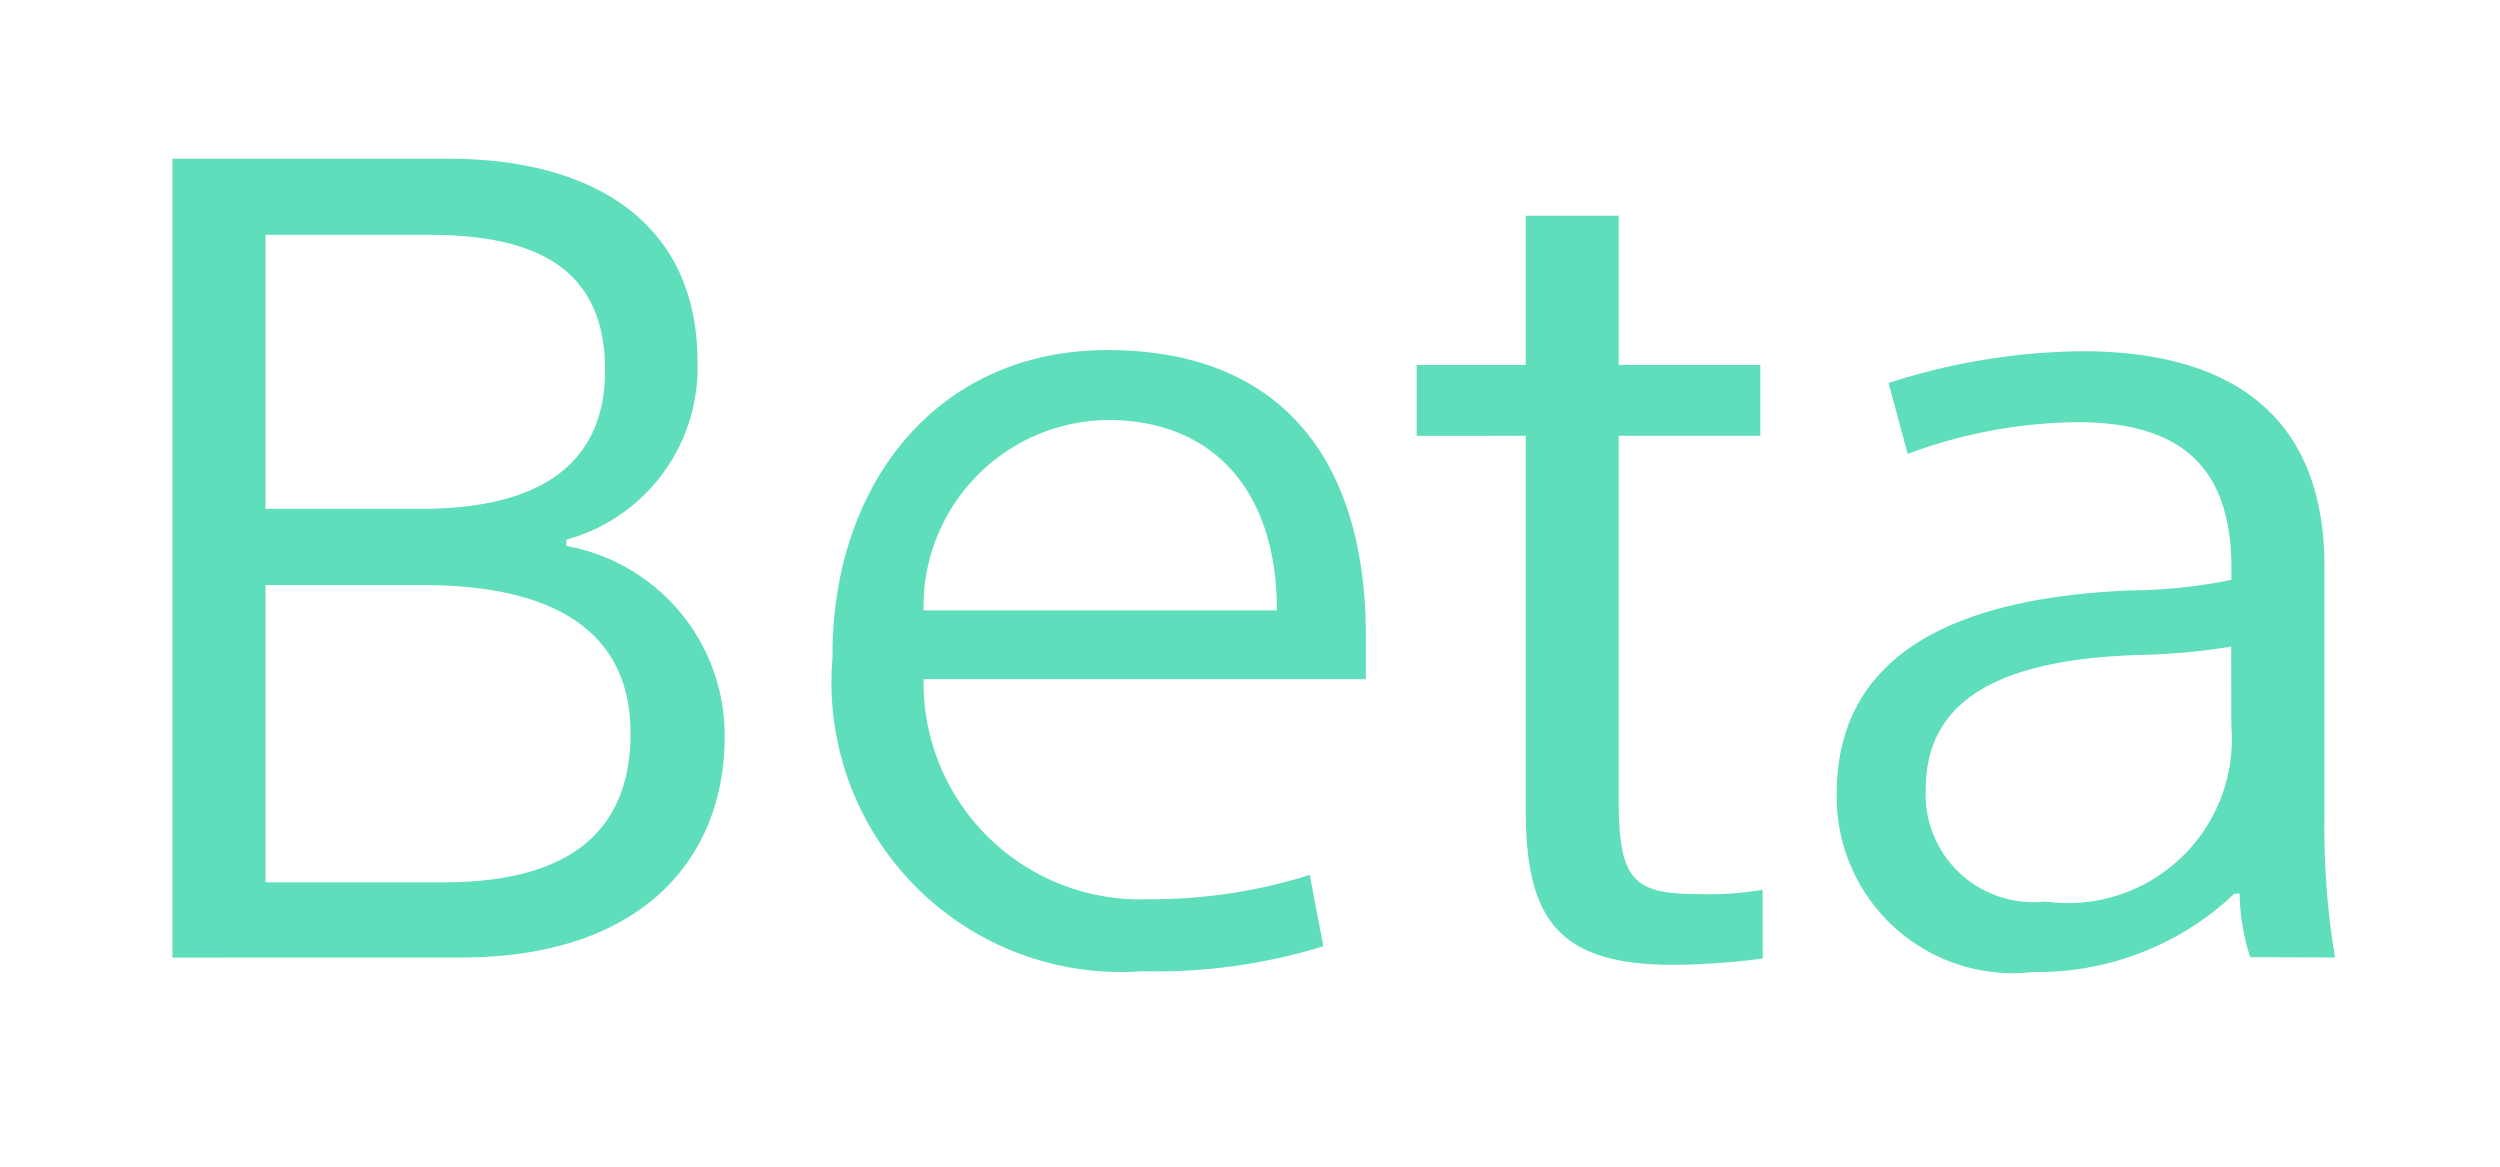 <svg xmlns="http://www.w3.org/2000/svg" width="30" height="14" viewBox="0 0 30 14">
  <g id="ic_beta_mint" transform="translate(-161.478 -684)">
    <rect id="사각형_1593" data-name="사각형 1593" width="30" height="14" transform="translate(161.478 684)" fill="none"/>
    <path id="패스_2124" data-name="패스 2124" d="M5.326-4.474c2.133,0,3.161-1.155,3.161-2.653a2.308,2.308,0,0,0-1.9-2.285v-.076a2.14,2.14,0,0,0,1.574-2.133c0-1.676-1.257-2.438-2.984-2.438H1.86v9.586ZM2.977-9.858v-3.288H4.932c1.206,0,2.12.343,2.12,1.625,0,1.13-.787,1.663-2.209,1.663Zm0,4.482V-8.943H4.869c1.358,0,2.488.419,2.488,1.777,0,1.282-.863,1.79-2.247,1.79Zm12.531-.089a6.323,6.323,0,0,1-1.942.292,2.6,2.6,0,0,1-2.692-2.641h5.307v-.521c0-2.082-.99-3.428-3.1-3.428-2.069,0-3.314,1.638-3.3,3.695A3.475,3.475,0,0,0,13.5-4.309a6.8,6.8,0,0,0,2.171-.3ZM10.874-8.639a2.236,2.236,0,0,1,2.209-2.285c1.27,0,2.031.851,2.031,2.285ZM20.942-5.287a3.785,3.785,0,0,1-.787.051c-.774,0-.94-.178-.94-1.143v-4.355h1.7v-.851h-1.7v-1.79H18.1v1.79H16.791v.851H18.1v4.482c0,1.295.368,1.866,1.765,1.866a8.793,8.793,0,0,0,1.079-.076Zm6.869.813a9.493,9.493,0,0,1-.127-1.676V-9.172c0-1.7-1-2.577-2.907-2.577a7.745,7.745,0,0,0-2.323.381l.229.851a5.988,5.988,0,0,1,2.031-.381c1.244,0,1.854.533,1.854,1.752v.14a6.266,6.266,0,0,1-1.206.127c-2.209.089-3.53.825-3.53,2.438A2.115,2.115,0,0,0,24.192-4.3a3.434,3.434,0,0,0,2.412-.94h.063a2.521,2.521,0,0,0,.127.762Zm-1.244-2.78a1.968,1.968,0,0,1-2.235,2.108A1.292,1.292,0,0,1,22.9-6.493c0-1.155,1.028-1.562,2.565-1.612a7.593,7.593,0,0,0,1.1-.1Z" transform="translate(161.687 699.964)" fill="#5fdebb"/>
  </g>
</svg>
